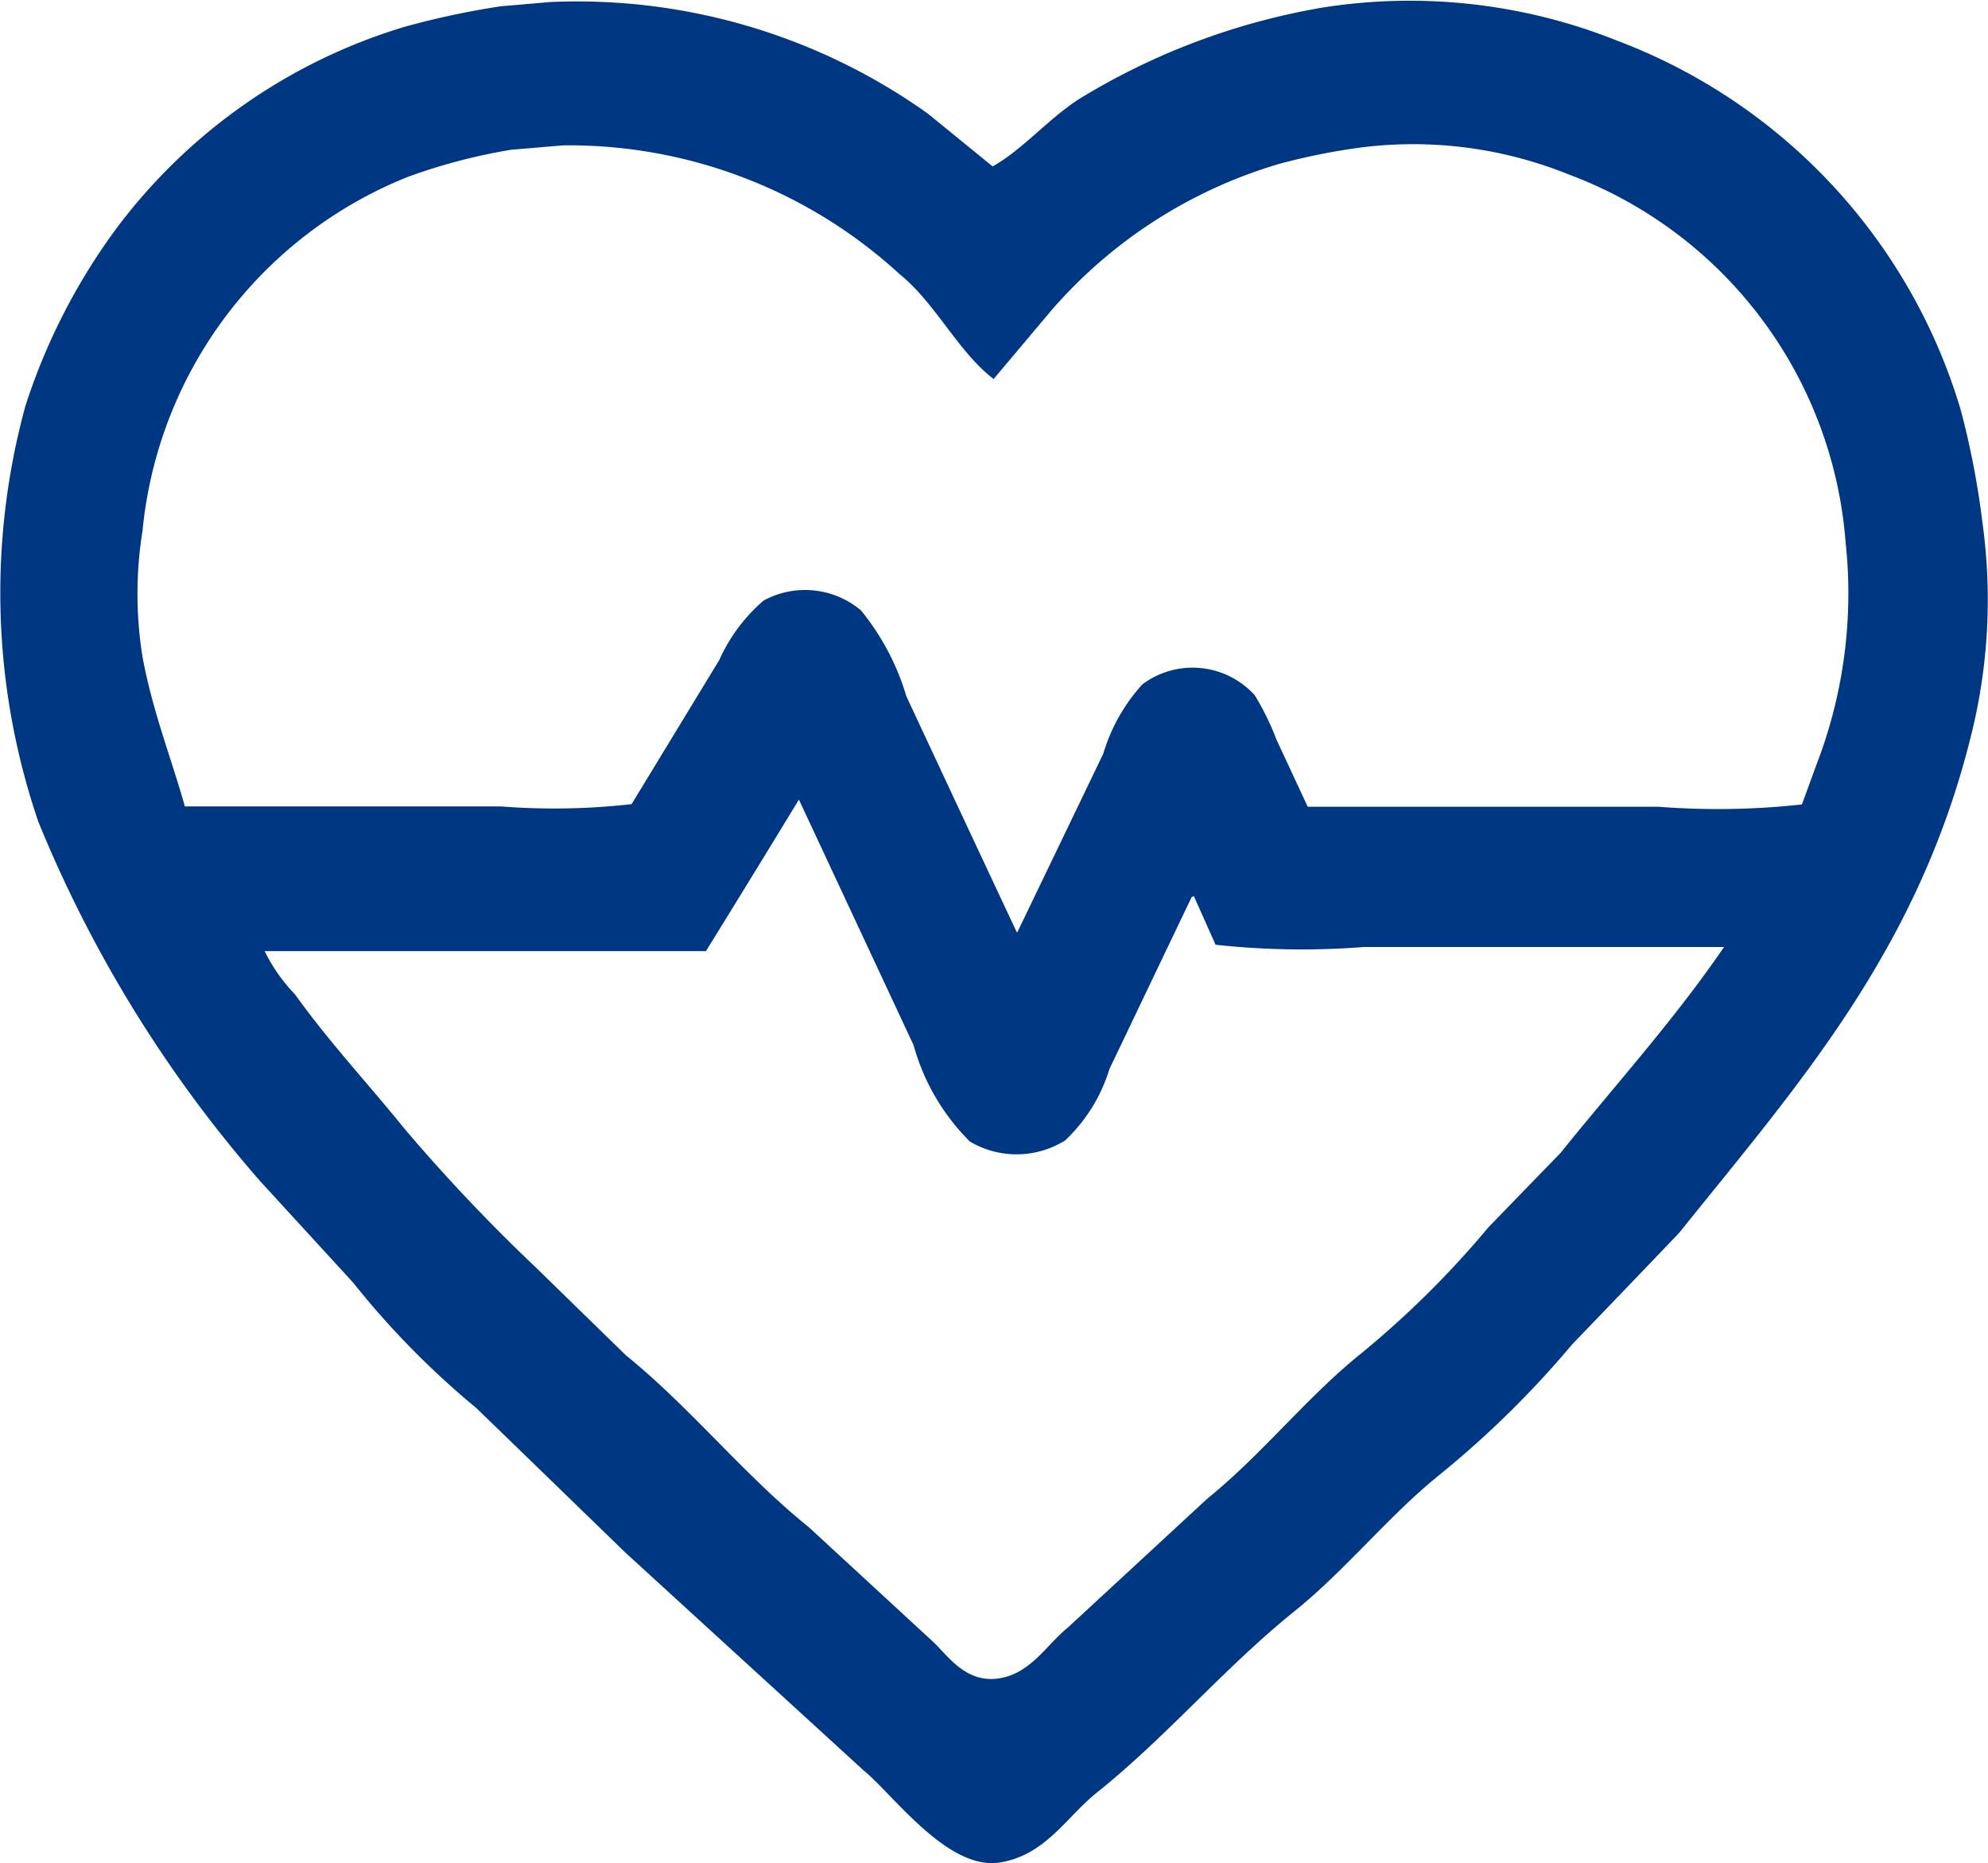 <svg xmlns="http://www.w3.org/2000/svg" width="25.464" height="23.869" viewBox="0 0 25.464 23.869">
  <path id="路径_2063" data-name="路径 2063" d="M97.869,106.788a10.576,10.576,0,0,0-.278-1.44,7.27,7.27,0,0,0-4.392-4.725,7.159,7.159,0,0,0-3.769-.429,8.775,8.775,0,0,0-3.117,1.165c-.4.252-.724.646-1.121.872l-.832-.678a7.745,7.745,0,0,0-4.835-1.428l-.637.055a10.548,10.548,0,0,0-1.234.264,7.2,7.2,0,0,0-3.714,2.619,7.93,7.93,0,0,0-1.136,2.231,9.068,9.068,0,0,0,.165,5.334,16.422,16.422,0,0,0,2.839,4.6l1.191,1.3a10.9,10.9,0,0,0,1.579,1.608c.3.29.6.582.9.872.333.324.666.646,1,.971l3.062,2.8c.371.3,1.086,1.3,1.759,1.176.574-.1.84-.582,1.22-.887.9-.719,1.646-1.611,2.535-2.326.666-.536,1.208-1.226,1.872-1.759a12.552,12.552,0,0,0,1.689-1.663q.687-.713,1.37-1.428c1.509-1.88,3.039-3.59,3.726-6.319A7.164,7.164,0,0,0,97.869,106.788Zm-3.312,5.447c-.646.942-1.388,1.759-2.092,2.634q-.465.478-.927.956a12.158,12.158,0,0,1-1.622,1.608c-.7.562-1.266,1.289-1.967,1.857-.6.553-1.2,1.11-1.8,1.663-.255.206-.458.559-.831.637-.452.1-.69-.272-.887-.458l-1.593-1.469c-.829-.666-1.527-1.544-2.341-2.2l-1.165-1.136a22.556,22.556,0,0,1-1.677-1.773c-.464-.574-.962-1.107-1.4-1.718a2.167,2.167,0,0,1-.388-.553h5.652q.6-.969,1.191-1.941l1.469,3.146a2.788,2.788,0,0,0,.721,1.234,1.175,1.175,0,0,0,1.22-.014,2.1,2.1,0,0,0,.568-.916l1.052-2.2a.269.269,0,0,1,.029-.014l.278.623a10.183,10.183,0,0,0,1.9.029h4.615Zm1.249-2.509c-.084.226-.165.452-.249.678a9.842,9.842,0,0,1-1.843.029H89.227c-.133-.287-.267-.574-.4-.86a3.445,3.445,0,0,0-.278-.568,1.074,1.074,0,0,0-1.44-.139,2.288,2.288,0,0,0-.5.887l-1.1,2.286H85.5q-.708-1.508-1.414-3.022a3.148,3.148,0,0,0-.582-1.1,1.112,1.112,0,0,0-1.246-.125,2.182,2.182,0,0,0-.568.762L80.567,110.4a8.819,8.819,0,0,1-1.677.029H74.845c-.171-.611-.409-1.2-.542-1.912a5.08,5.08,0,0,1,0-1.622,5.446,5.446,0,0,1,3.4-4.531,7.368,7.368,0,0,1,1.33-.348c.223-.017.443-.038.666-.055a6.264,6.264,0,0,1,4.3,1.649c.458.368.753,1,1.205,1.344l.747-.887a6.163,6.163,0,0,1,2.923-1.872,8.239,8.239,0,0,1,1.052-.209,5.319,5.319,0,0,1,2.645.348,5.477,5.477,0,0,1,3.546,4.711A6.1,6.1,0,0,1,95.806,109.726Z" transform="translate(-72.477 -100.099)" fill="#003783"/>
</svg>
